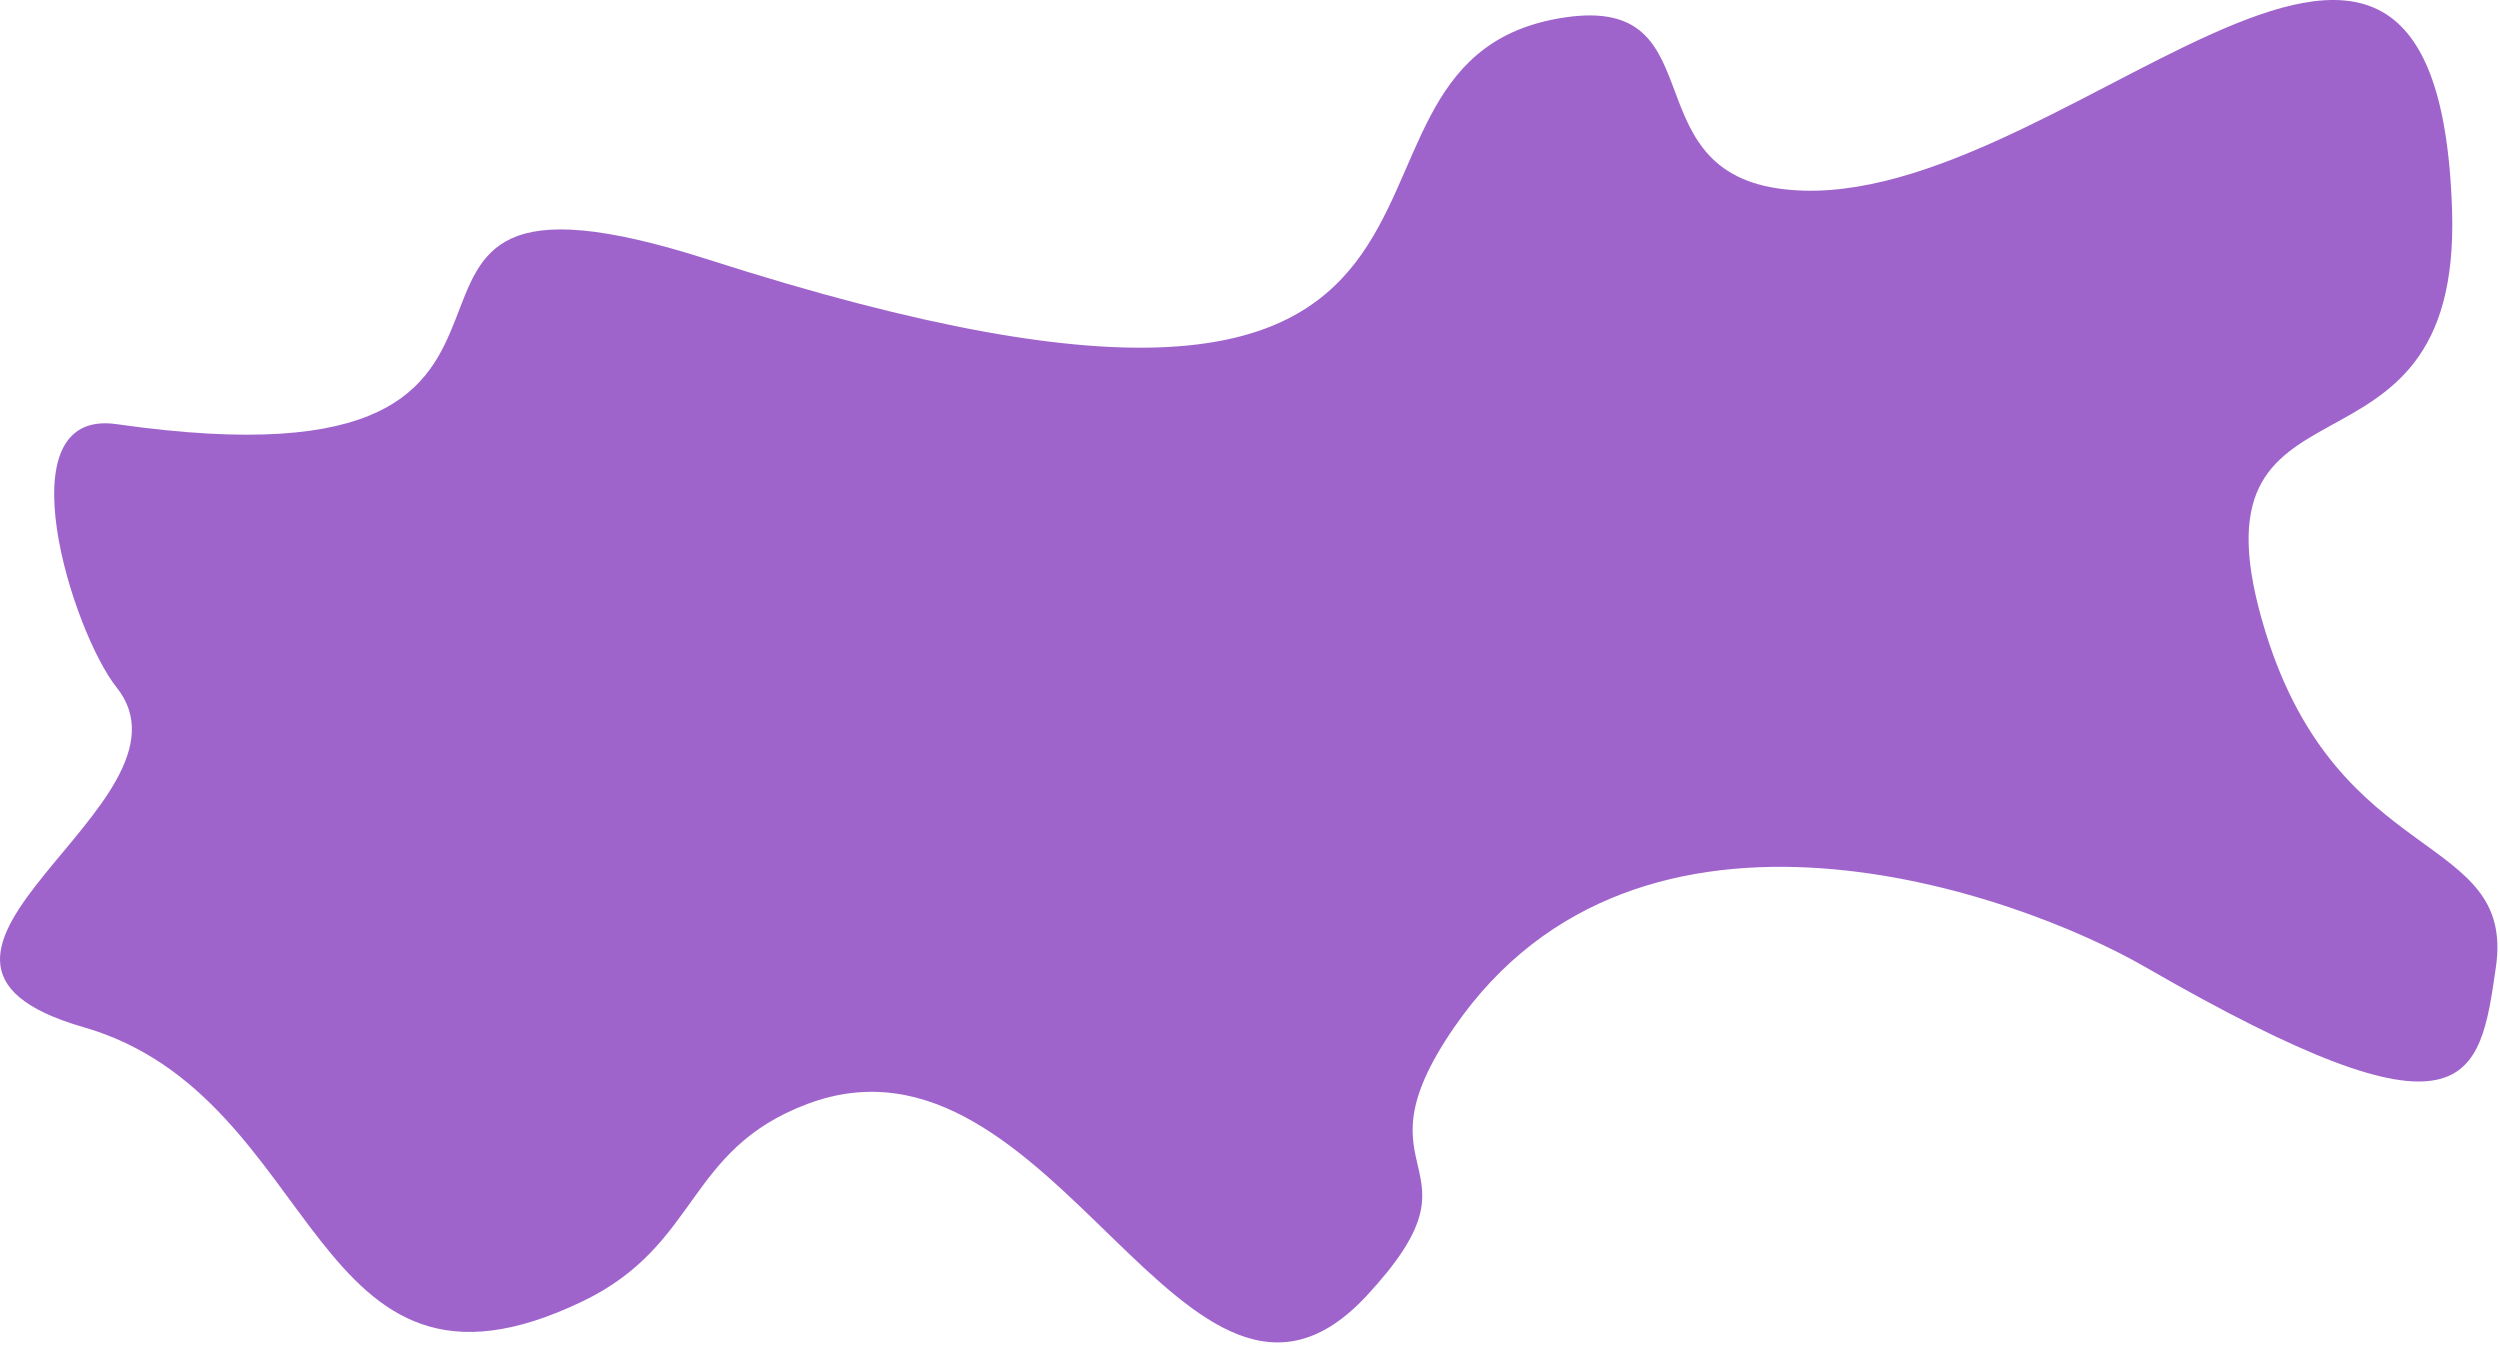 <?xml version="1.0" encoding="UTF-8"?> <svg xmlns="http://www.w3.org/2000/svg" width="228" height="123" viewBox="0 0 228 123" fill="none"><path d="M7.627 93.682C29.627 100.016 27.962 130.781 53.128 118.682C63.841 113.532 62.503 104.868 73.629 100.682C96.194 92.192 108.212 135.838 124.629 118.182C136.196 105.741 122.989 107.67 132.629 93.682C149.548 69.133 183.874 81.408 195.629 88.182C225.129 105.182 226.129 98.682 227.629 88.182C229.397 75.808 213.313 79.275 206.628 57.682C198.565 31.64 224.497 46.431 223.629 19.182C222.233 -24.642 186.904 20.853 162.129 17.182C148.629 15.182 156.665 -0.882 142.129 1.683C116.629 6.182 144.129 49.182 64.628 23.682C25.571 11.155 60.12 45.754 10.628 38.682C0.13 37.182 6.629 57.682 10.627 62.682C19.077 73.249 -14.373 87.349 7.627 93.682Z" fill="#9F64CC"></path></svg> 